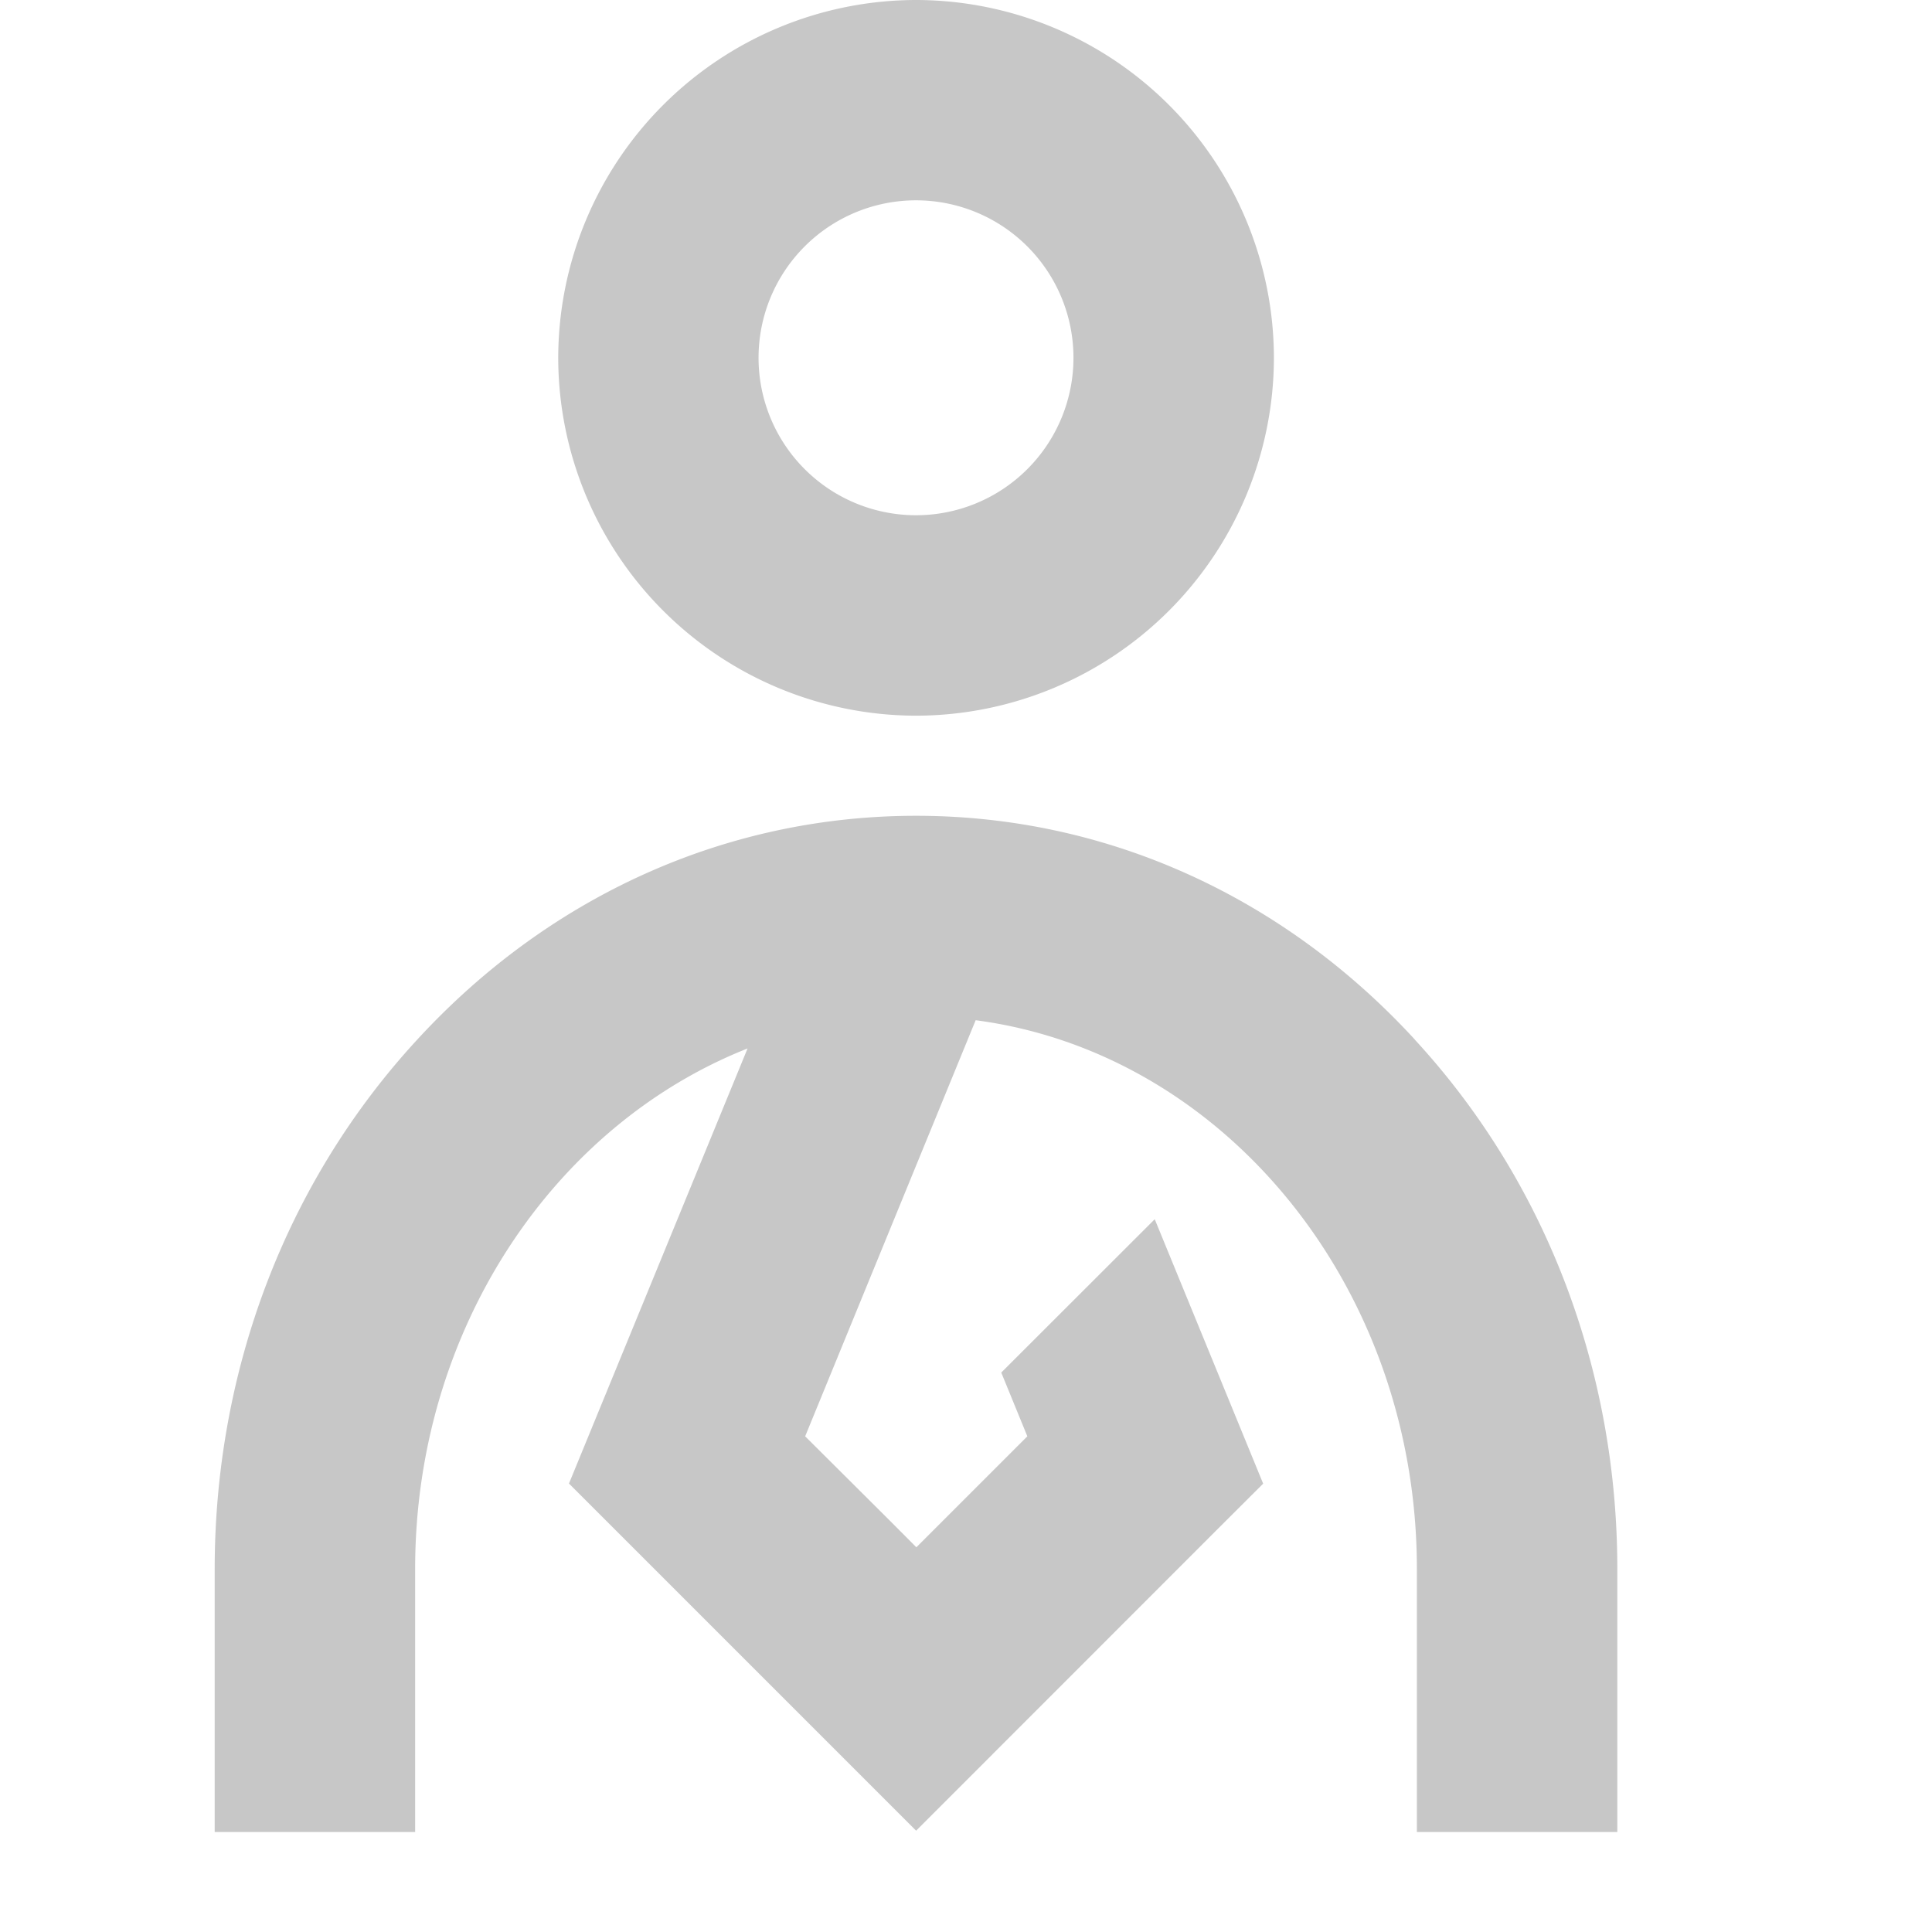 <svg xmlns="http://www.w3.org/2000/svg" width="16" height="16" fill="none"><g fill="#C7C7C7" clip-path="url(#a)"><path d="M7.586 5.927a2.968 2.968 0 0 0 2.964-2.964A2.968 2.968 0 0 0 7.586 0a2.968 2.968 0 0 0-2.963 2.963 2.968 2.968 0 0 0 2.963 2.964Zm0-4.268a1.304 1.304 0 1 1 0 2.608 1.304 1.304 0 0 1 0-2.608ZM11.717 8.609c-1.099-1.195-2.566-1.853-4.13-1.853-1.565 0-3.032.658-4.131 1.853-1.082 1.173-1.678 2.732-1.678 4.385v2.178h1.66v-2.178c0-1.985 1.15-3.677 2.753-4.311l-1.479 3.603 2.875 2.875 2.483-2.484.391-.39-.898-2.19-1.271 1.27.216.528-.919.919-.213-.214-.708-.705L8.08 8.449c2.054.27 3.654 2.204 3.654 4.545v2.178h1.66v-2.178c0-1.653-.596-3.212-1.678-4.385Z"/></g><defs><clipPath id="a"><path fill="#fff" d="M0 0h15.172v15.172H0z"/></clipPath></defs></svg>